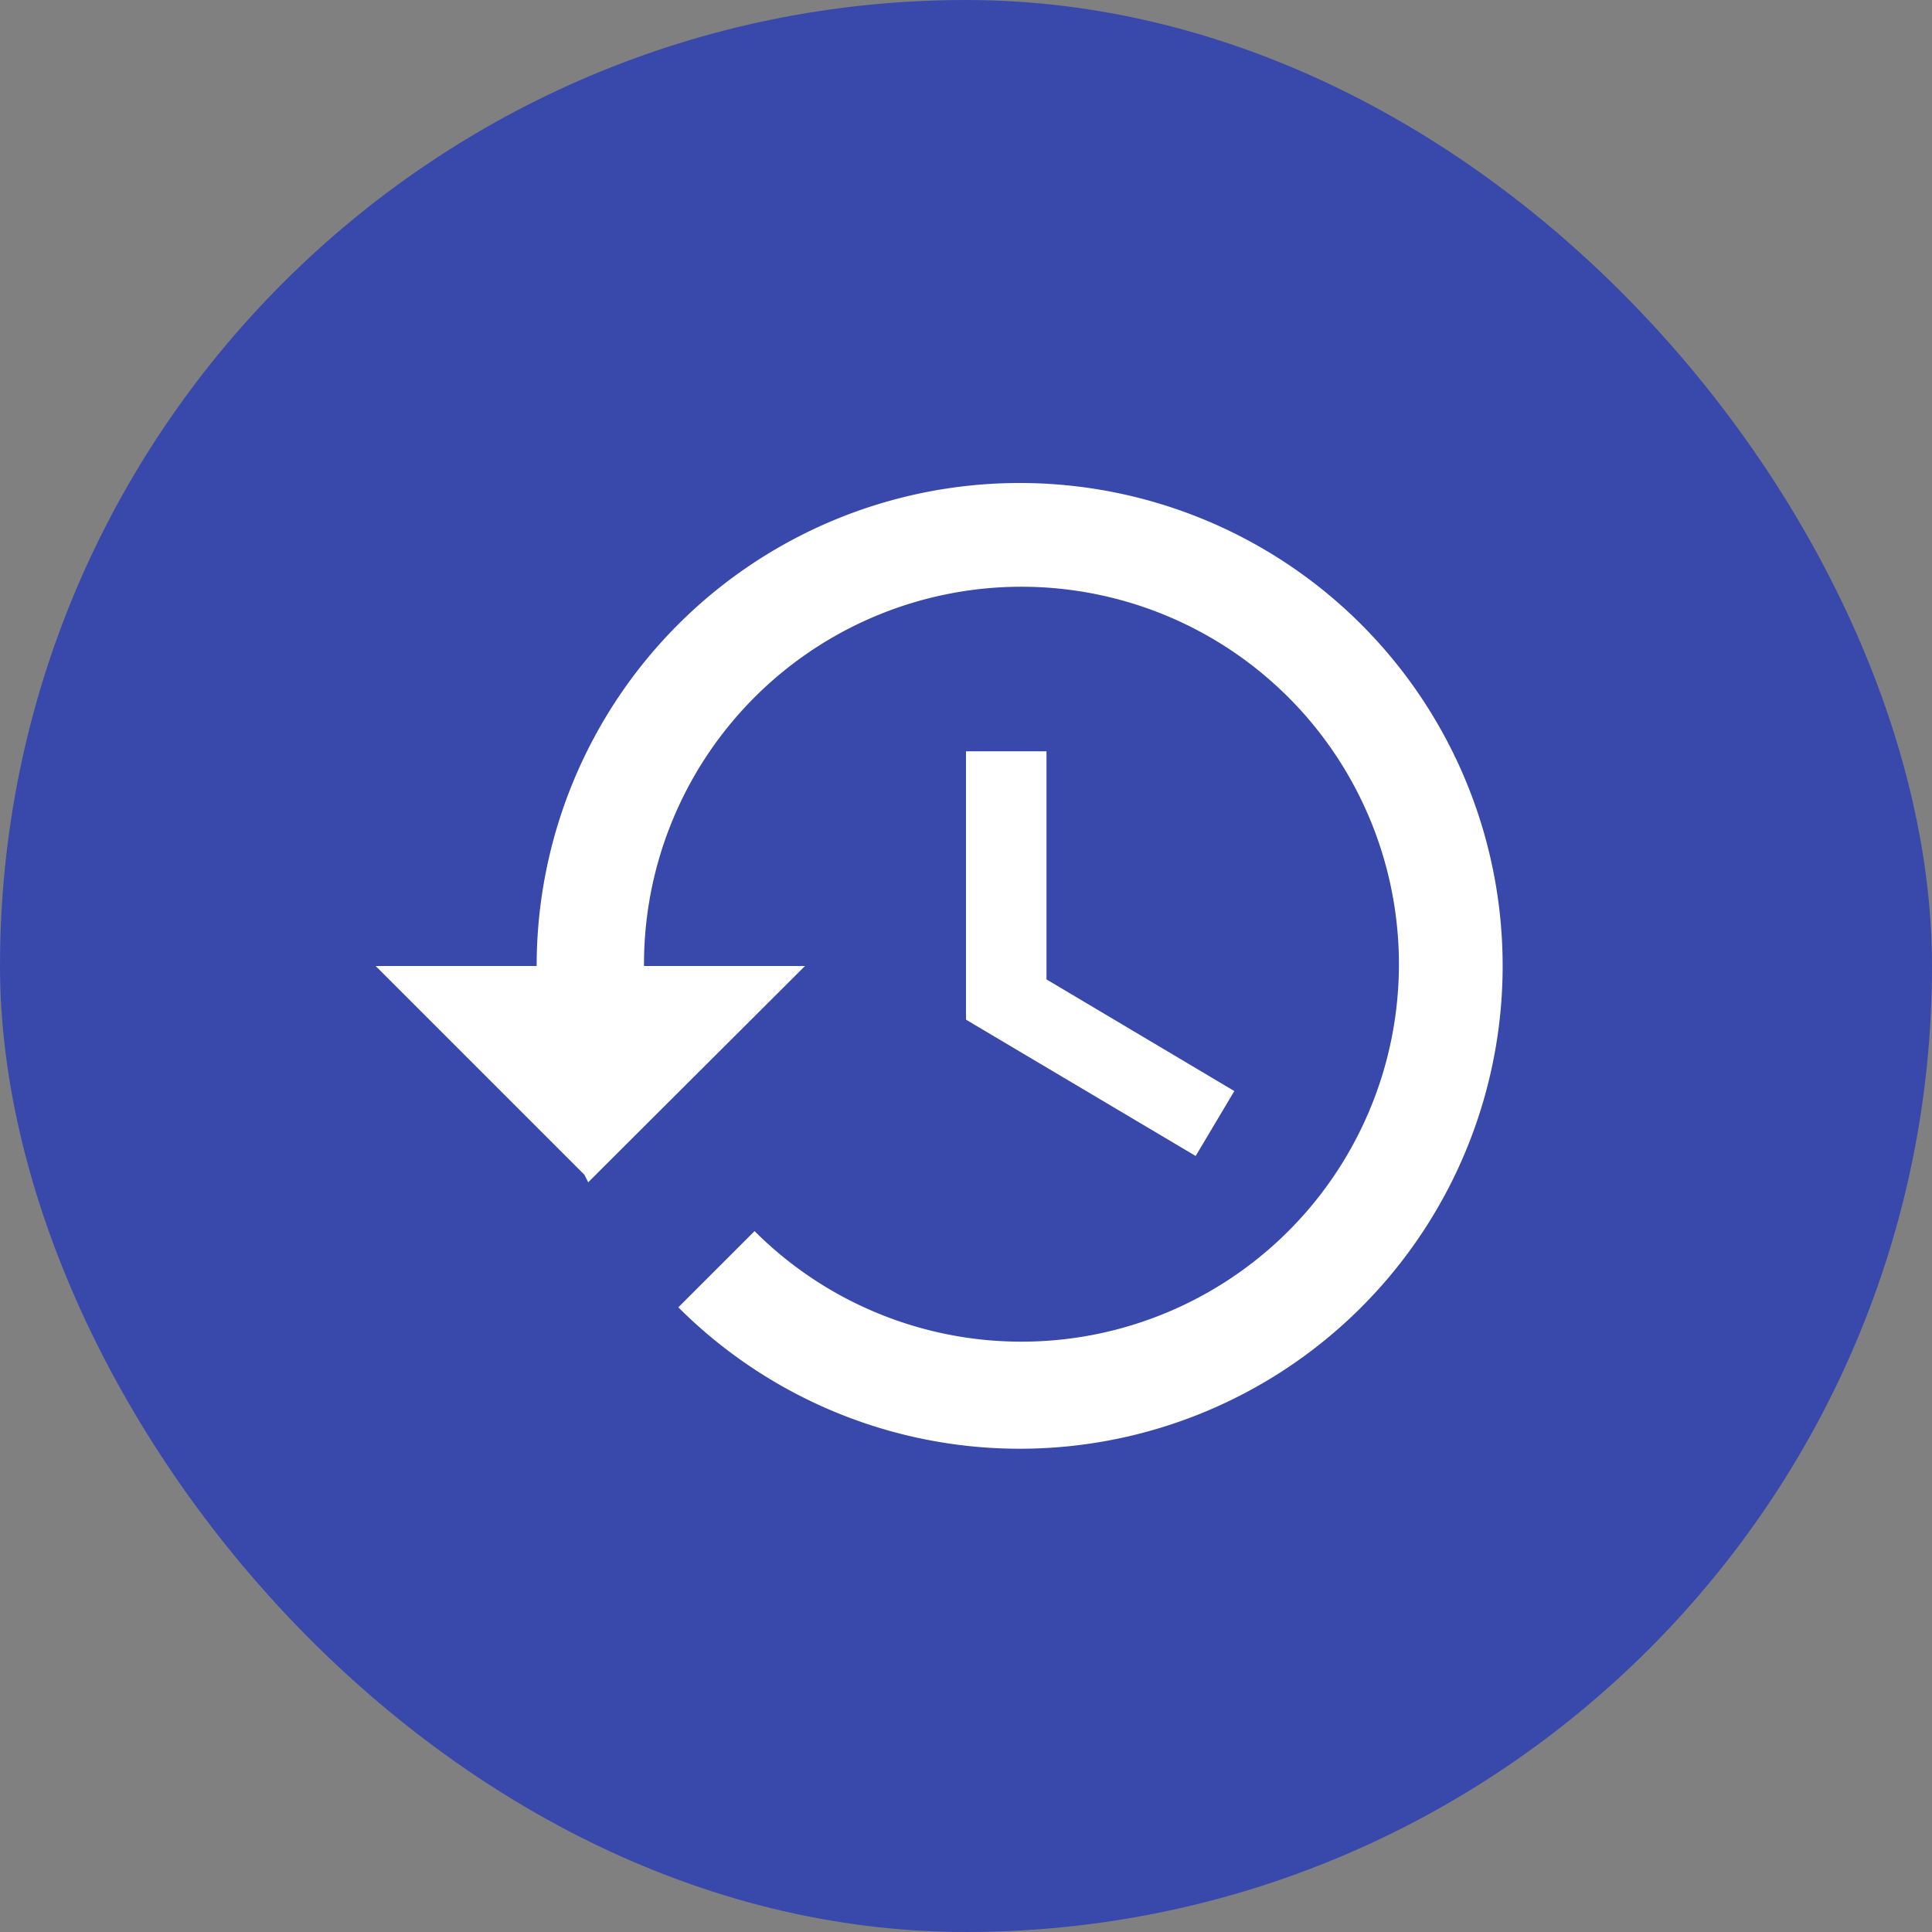 <svg xmlns="http://www.w3.org/2000/svg" width="120" height="120" viewBox="0 0 120 120"><rect x="0" y="0" width="120" height="120" fill="#808080" stroke="none"/><g transform="translate(-712 -368)"><rect width="120" height="120" rx="60" transform="translate(712 368)" fill="#3949ab"/><g transform="translate(732 388)"><path d="M0,0H80V80H0Z" fill="none"/><path d="M41,3A30,30,0,0,0,11,33H1L13.967,45.967l.233.467L27.667,33h-10a23.445,23.445,0,1,1,6.867,16.467L19.8,54.2A29.992,29.992,0,1,0,41,3ZM37.667,19.667V36.333L51.933,44.8l2.4-4.033L42.667,33.833V19.667Z" transform="translate(2.333 7)" fill="#fff"/></g></g></svg>